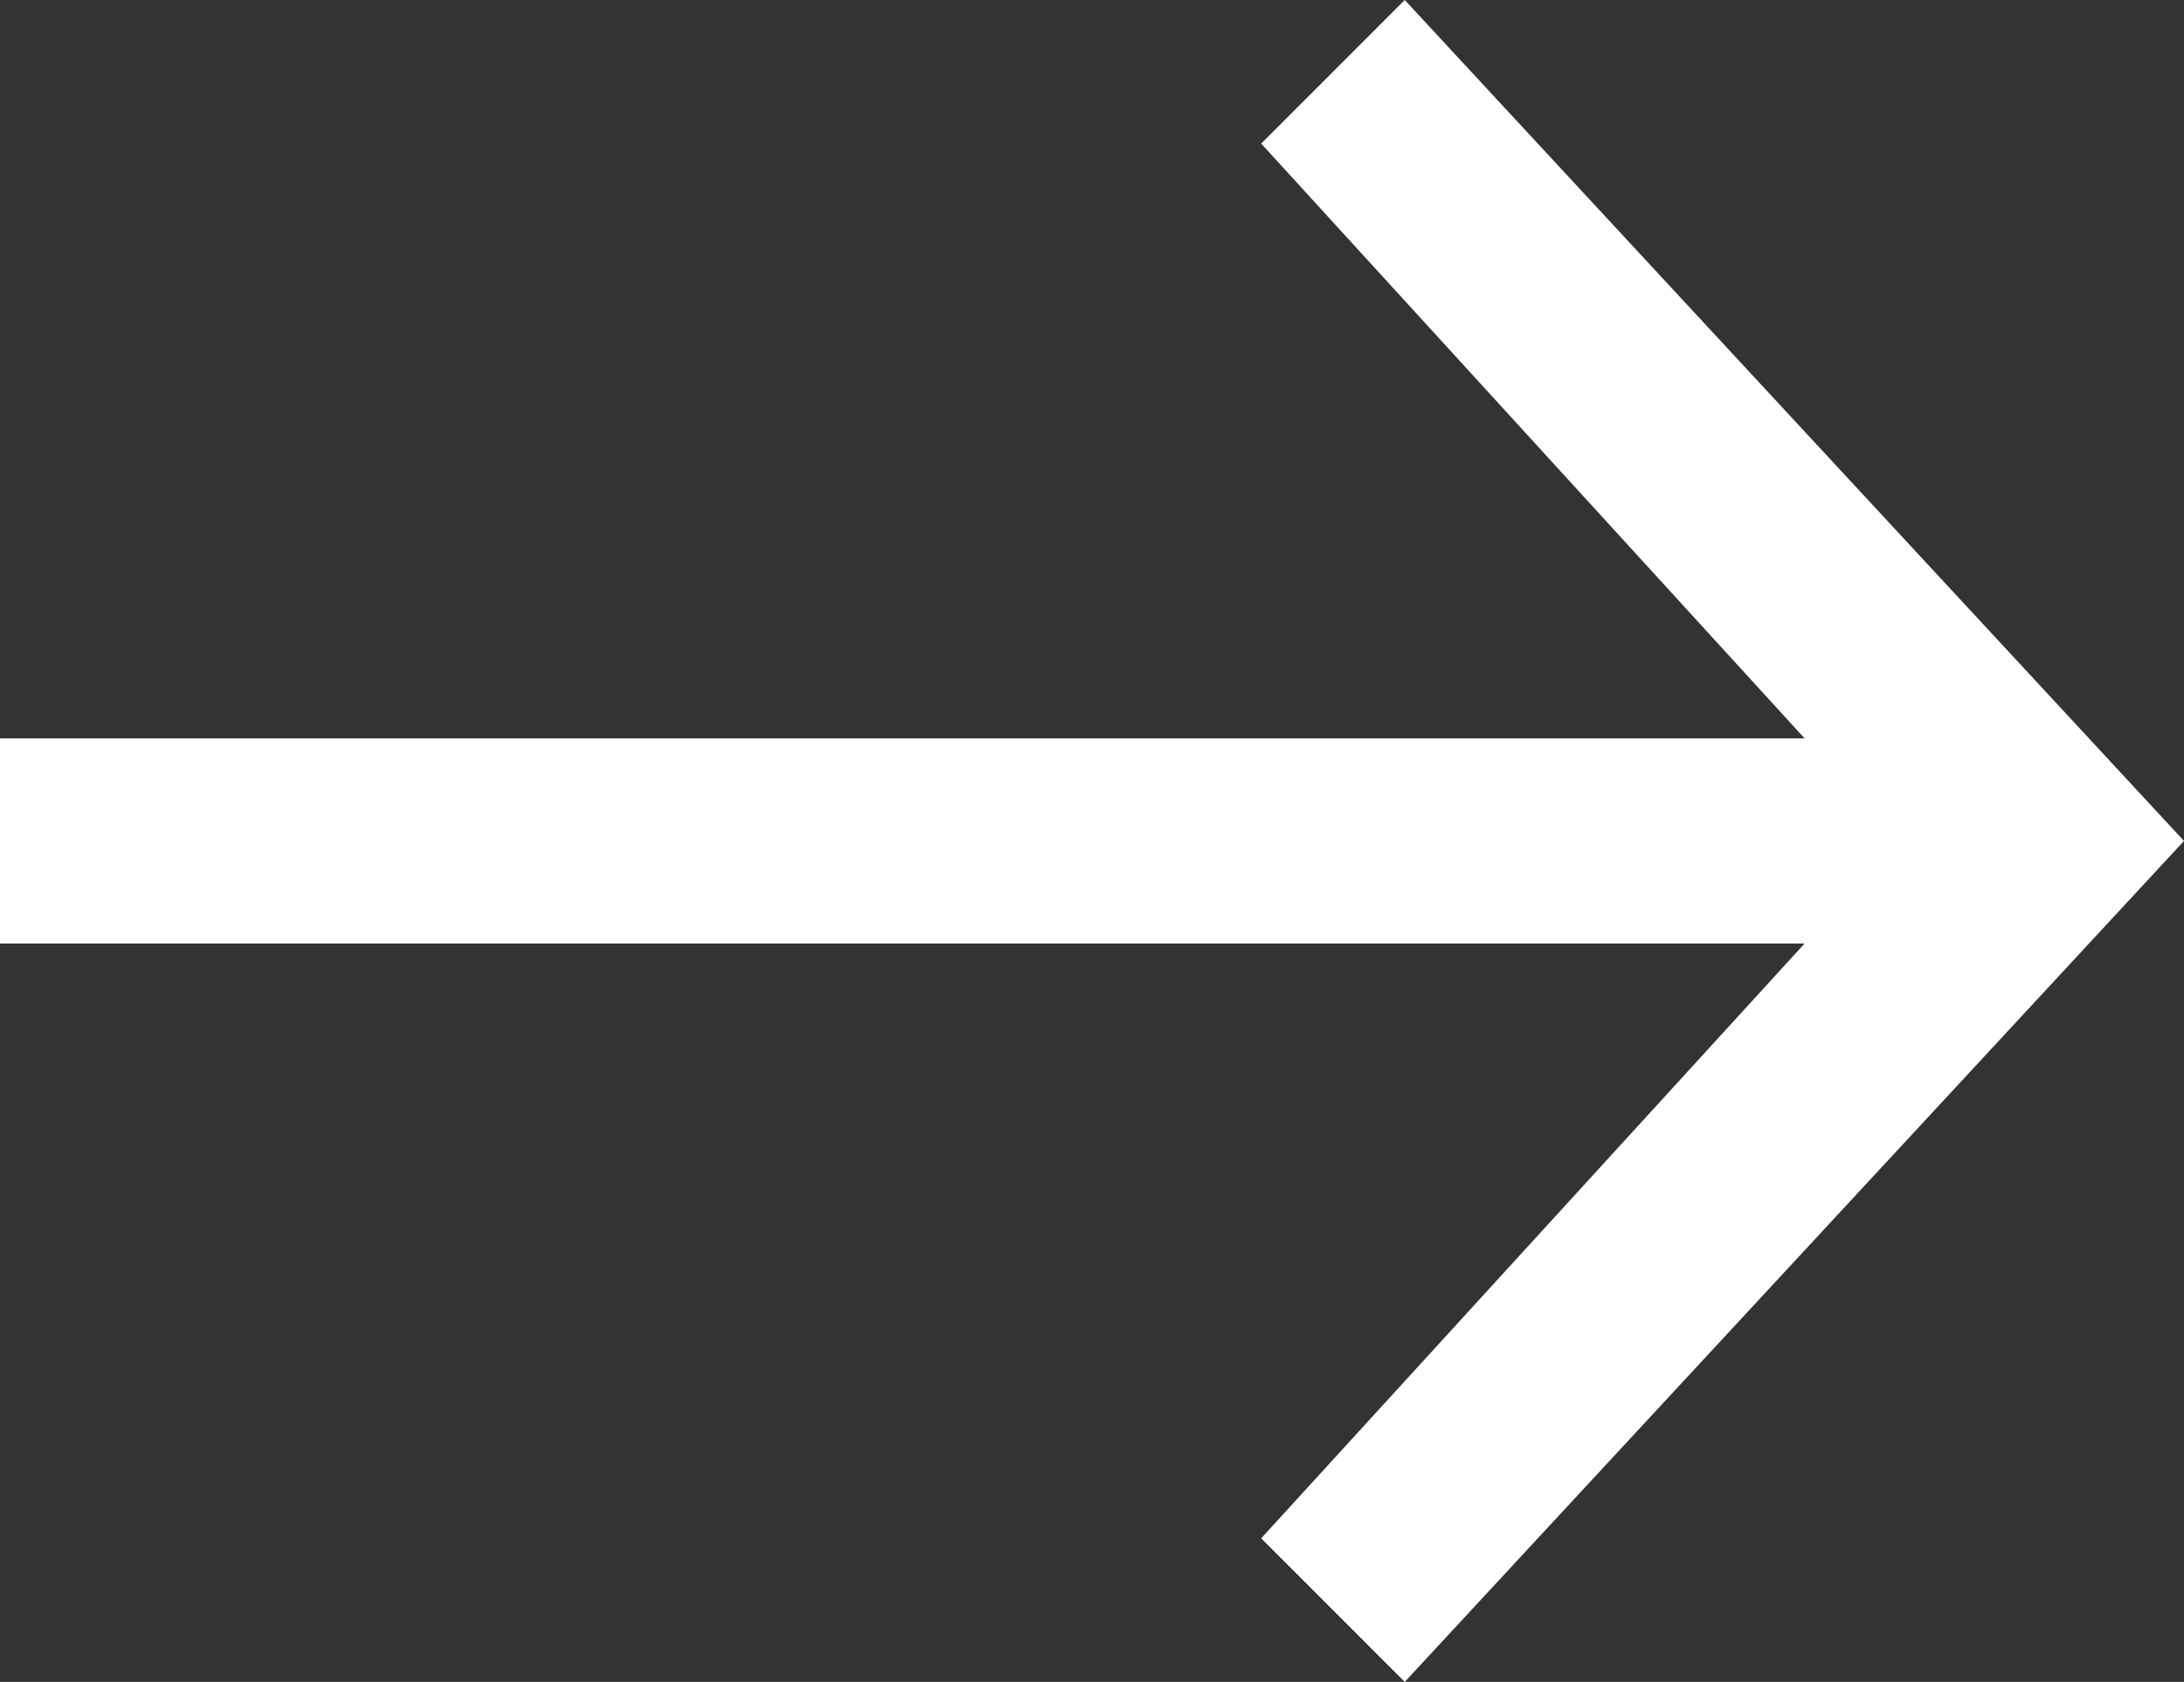 <?xml version="1.0" encoding="utf-8"?>
<!-- Generator: Adobe Illustrator 22.1.0, SVG Export Plug-In . SVG Version: 6.00 Build 0)  -->
<svg version="1.1" id="Layer_1" xmlns="http://www.w3.org/2000/svg" xmlns:xlink="http://www.w3.org/1999/xlink" x="0px" y="0px"
	 viewBox="0 0 21.3 16.4" style="enable-background:new 0 0 21.3 16.4;" xml:space="preserve">
<rect x="0" y="0" width="21.3" height="16.4" fill="#333333" stroke="none"/>
<style type="text/css">
	.st0{fill:#FFFFFF;}
</style>
<polygon class="st0" points="13.7,0 12.3,1.4 17.6,7.2 0,7.2 0,9.2 17.6,9.2 12.3,15 13.7,16.4 21.3,8.2 "/>
</svg>
